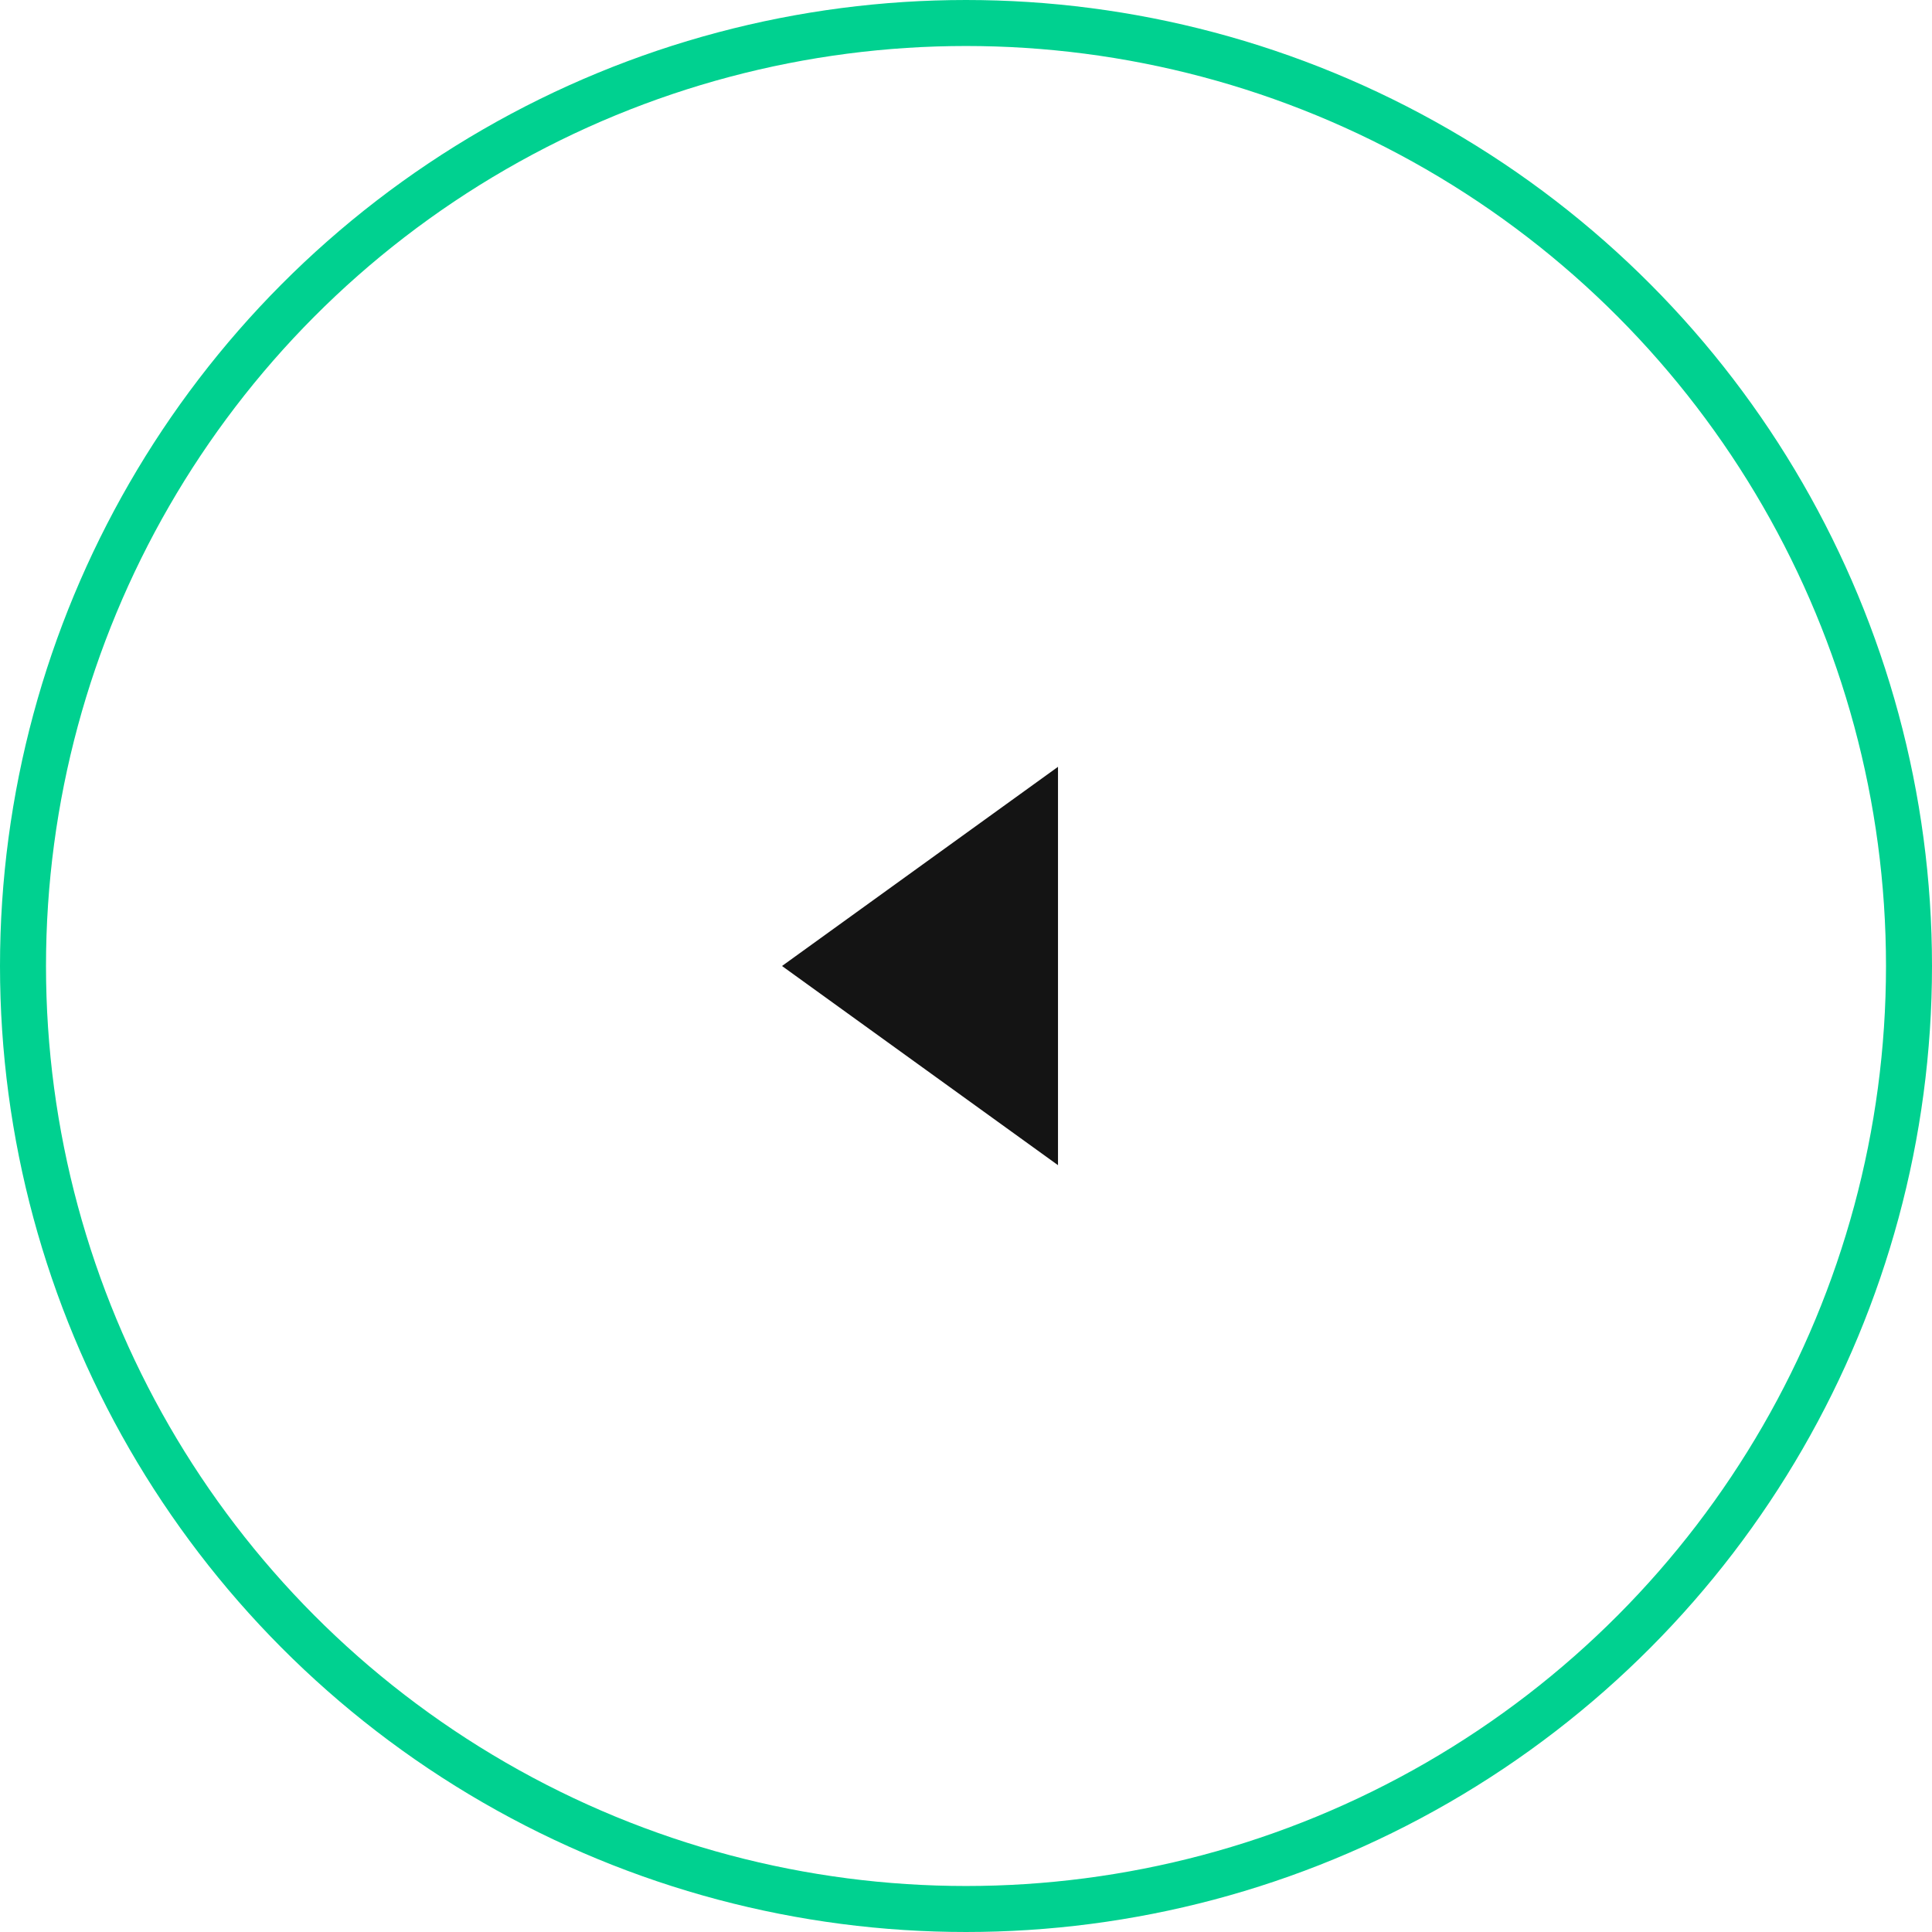 <?xml version="1.0" encoding="UTF-8"?> <svg xmlns="http://www.w3.org/2000/svg" width="42" height="42" viewBox="0 0 42 42" fill="none"> <path d="M17 21L23 25.33L23 16.67L17 21Z" fill="#141414"></path> <circle r="20.5" transform="matrix(-1 0 0 1 21 21)" stroke="#00D190"></circle> </svg> 